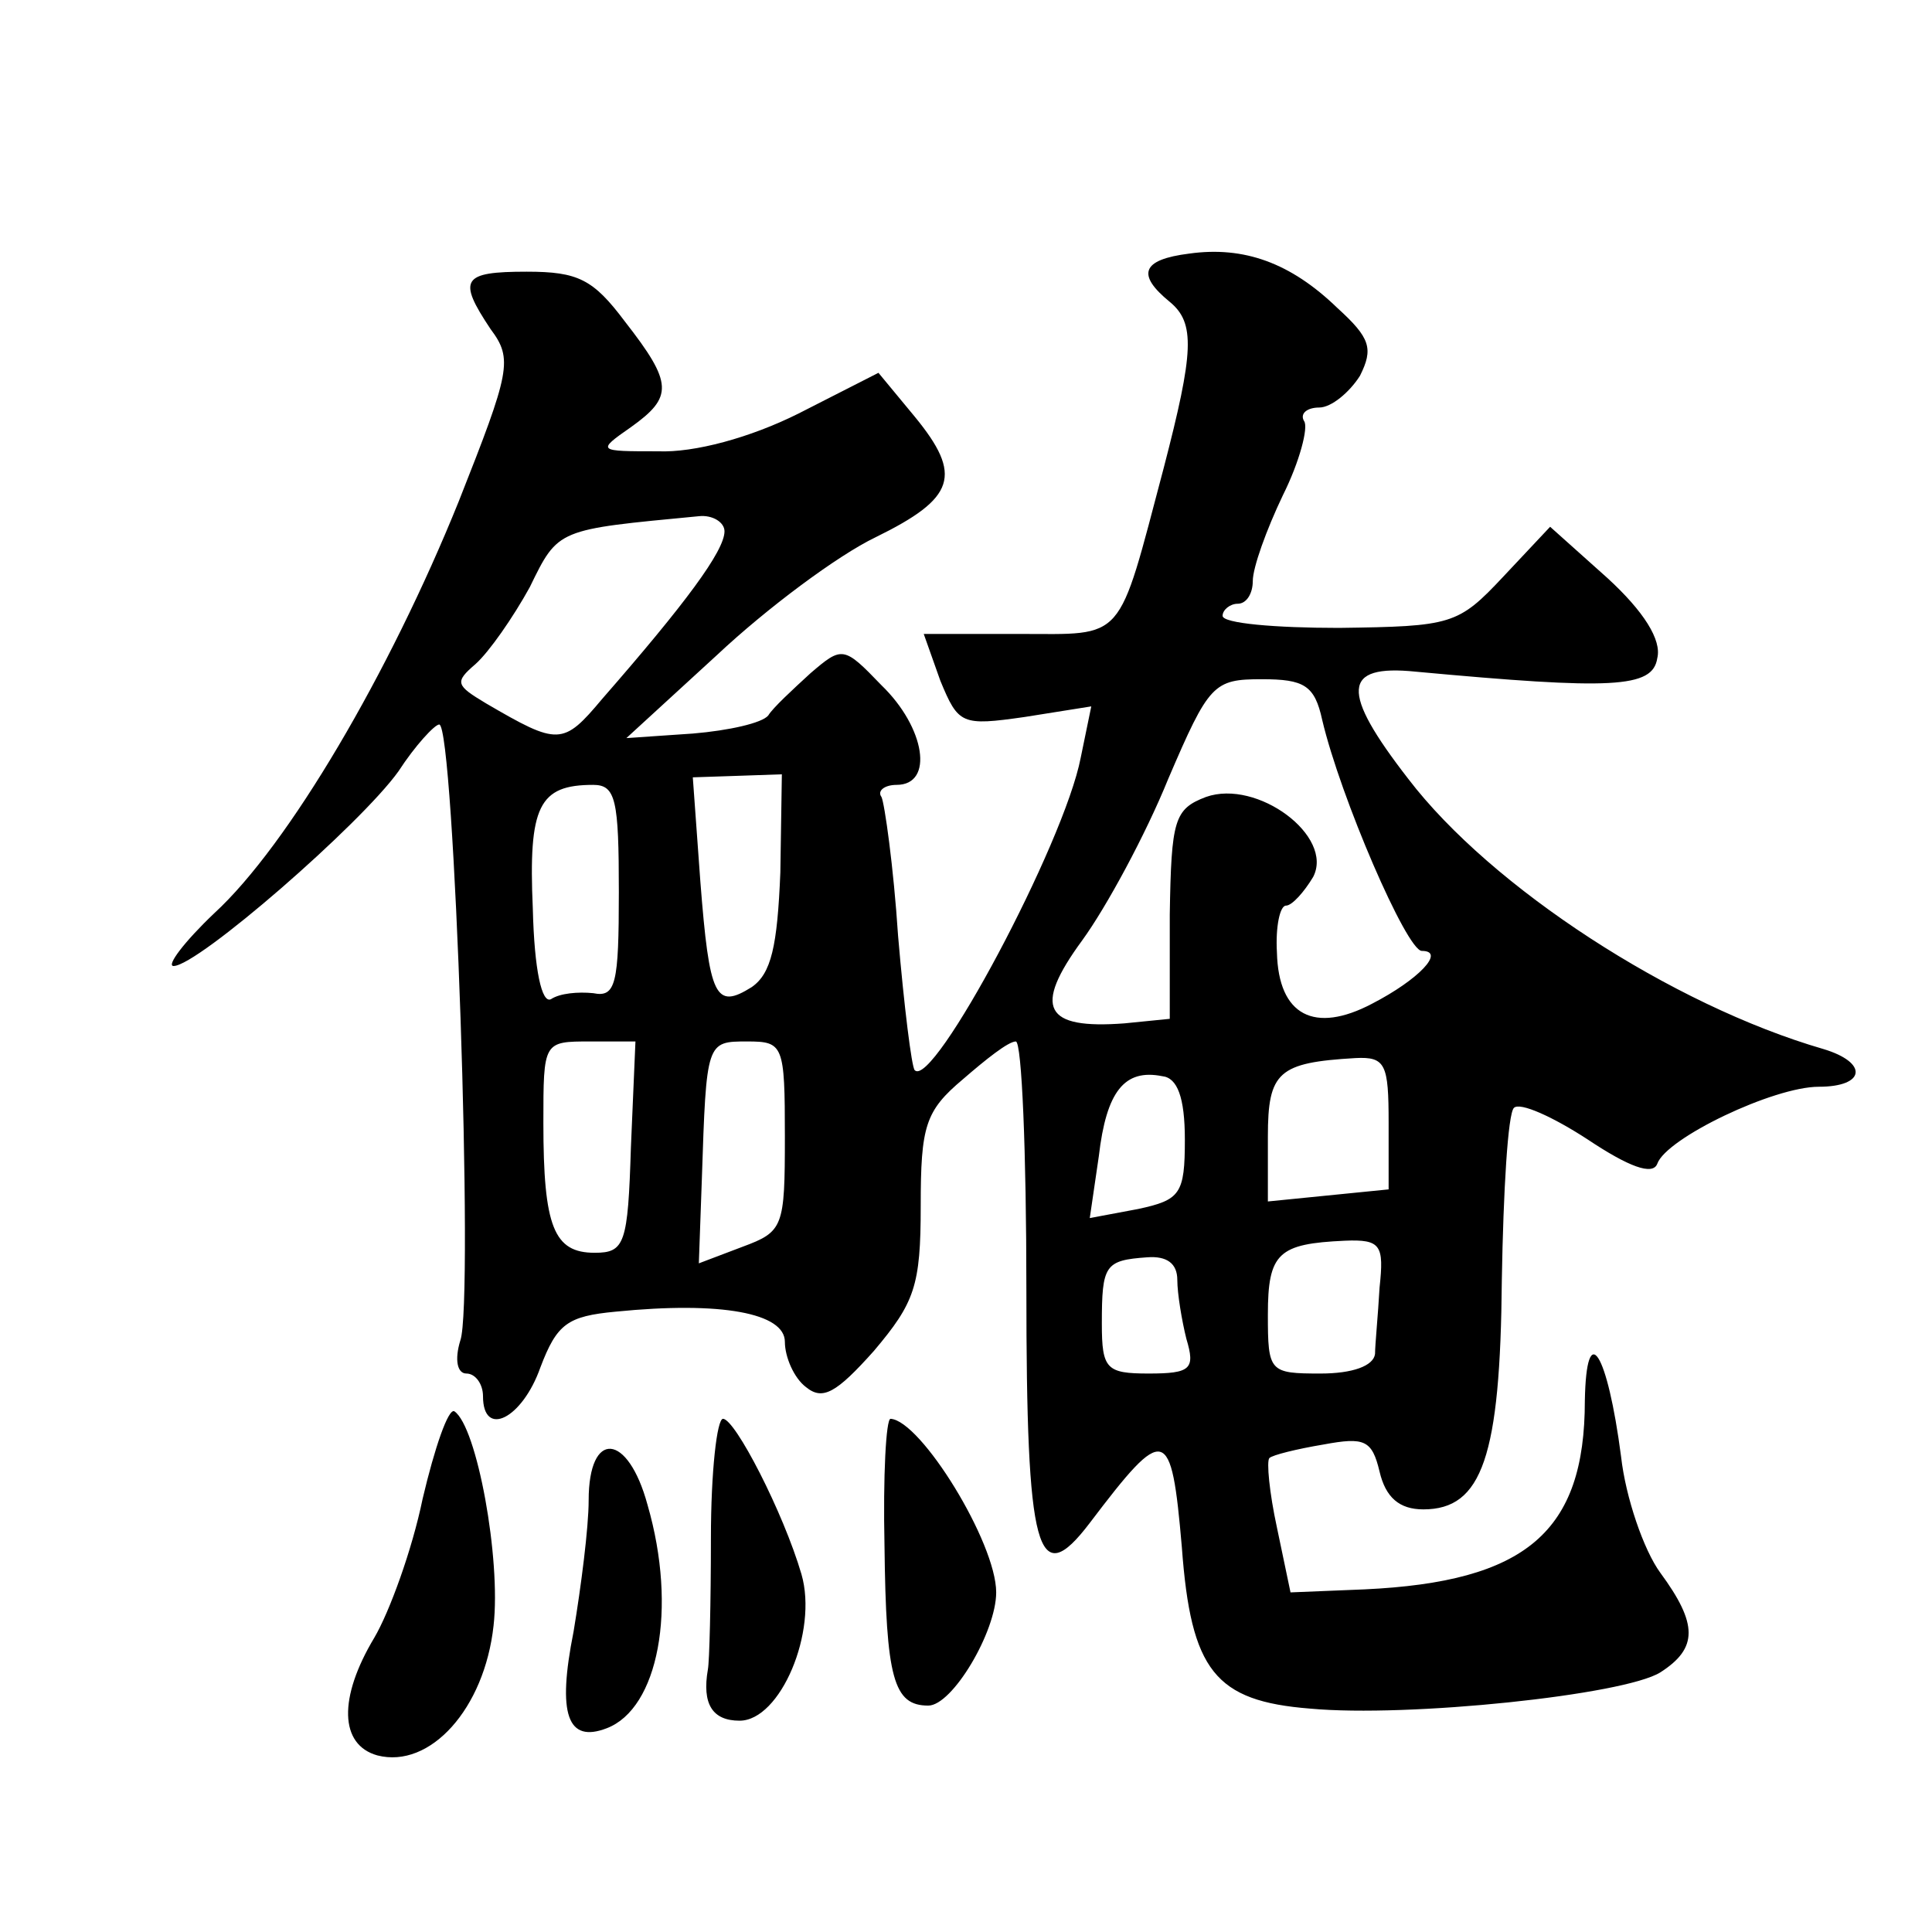 <?xml version="1.0" standalone="no"?>
<!DOCTYPE svg PUBLIC "-//W3C//DTD SVG 20010904//EN"
 "http://www.w3.org/TR/2001/REC-SVG-20010904/DTD/svg10.dtd">
<svg version="1.0" xmlns="http://www.w3.org/2000/svg"
 width="128pt" height="128pt" viewBox="0 0 128 128"
 preserveAspectRatio="xMidYMid meet">
<g transform="translate(0,128) scale(0.1,-0.1)"
fill="#0" stroke="none">
<path d="M788 1112 c-32 -4 -35 -14 -13 -32 17 -14 16 -33 -4 -110 -31 -117 -25
-110 -96 -110 l-63 0 11 -31 c12 -29 14 -30 56 -24 l44 7 -7 -34 c-11 -57 -98 -220
-110 -207 -2 2 -7 42 -11 89 -3 46 -9 88 -11 92 -3 4 2 8 10 8 25 0 19 38 -10 66
-25 26 -26 26 -47 8 -12 -11 -25 -23 -28 -28 -4 -5 -26 -10 -50 -12 l-44 -3 60
55 c33 31 80 66 105 78 53 26 58 41 26 80 l-24 29 -53 -27 c-32 -16 -69 -26 -93
-25 -40 0 -41 0 -18 16 28 20 28 29 -4 70 -21 28 -31 33 -65 33 -43 0 -46 -5 -24
-38 15 -20 13 -28 -21 -114 -46 -114 -113 -228 -162 -273 -20 -19 -32 -35 -27 -35
16 0 124 94 149 129 11 17 24 31 27 31 10 0 23 -383 14 -408 -4 -13 -2 -22 4 -22
6 0 11 -7 11 -15 0 -28 26 -15 38 19 11 29 18 34 50 37 70 7 112 -1 112 -20 0 -10
6 -24 14 -30 11 -9 20 -4 45 24 27 32 31 43 31 96 0 53 3 63 28 84 15 13 30 25
35 25 4 0 7 -74 7 -164 0 -175 7 -201 42 -155 50 66 54 65 61 -16 6 -82 22 -102
85 -107 65 -6 208 9 232 24 25 16 25 32 0 66 -11 15 -23 50 -26 77 -9 69 -23 92
-24 37 0 -87 -39 -120 -146 -125 l-49 -2 -9 43 c-5 23 -7 44 -5 46 2 2 18 6 36
9 27 5 32 3 37 -18 4 -17 13 -25 29 -25 39 0 51 35 52 152 1 59 4 110 8 114 4 4
26 -6 49 -21 27 -18 43 -24 46 -16 6 17 77 51 107 51 31 0 33 16 3 25 -100 29 -220
107 -275 179 -45 58 -44 76 5 71 130 -12 157 -11 160 9 3 12 -9 31 -33 53 l-38
34 -31 -33 c-30 -32 -34 -33 -109 -34 -42 0 -77 3 -77 8 0 4 5 8 10 8 6 0 10 7
10 15 0 9 9 34 20 57 11 22 17 45 14 49 -3 5 2 9 10 9 8 0 20 10 27 21 9 18 7 25
-15 45 -31 30 -62 41 -98 36z m-308 -184 c0 -13 -26 -48 -81 -111 -26 -31 -29 -31
-77 -3 -20 12 -21 14 -7 26 9 8 25 31 36 51 19 39 18 38 112 47 9 1 17 -4 17 -10z
m396 -125 c12 -51 56 -153 66 -153 16 0 -2 -19 -33 -35 -38 -20 -62 -8 -63 34 -1
17 2 31 6 31 4 0 12 9 18 19 14 27 -37 65 -71 53 -21 -8 -23 -15 -24 -78 l0 -69
-30 -3 c-53 -4 -61 10 -28 55 16 22 42 70 57 107 27 63 30 66 62 66 28 0 35 -4
40 -27z m-359 -101 c-2 -49 -6 -67 -19 -76 -24 -15 -28 -7 -34 70 l-5 69 30 1 29
1 -1 -65z m-107 -13 c0 -61 -2 -70 -17 -67 -10 1 -22 0 -28 -4 -6 -3 -11 19 -12
60 -3 68 4 82 40 82 15 0 17 -10 17 -71z m8 -169 c-2 -64 -4 -70 -24 -70 -27 0
-34 17 -34 86 0 54 0 54 31 54 l30 0 -3 -70z m102 7 c0 -60 -1 -63 -28 -73 l-29
-11 2 56 c3 91 3 91 30 91 24 0 25 -2 25 -63z m400 9 l0 -44 -40 -4 -40 -4 0 43
c0 43 7 49 58 52 20 1 22 -4 22 -43z m-135 -11 c0 -36 -3 -40 -31 -46 l-32 -6 6
41 c5 43 17 58 42 53 10 -1 15 -14 15 -42z m129 -98 c-1 -18 -3 -38 -3 -44 -1 -8
-15 -13 -36 -13 -34 0 -35 1 -35 39 0 41 7 47 51 49 24 1 26 -3 23 -31z m-134 5
c0 -9 3 -27 6 -39 6 -20 3 -23 -25 -23 -28 0 -31 3 -31 33 0 39 2 42 30 44 13 1
20 -4 20 -15z M280 287 c-7 -34 -22 -75 -32 -92 -24 -40 -23 -71 2 -78 35 -9 71
31 77 86 5 44 -11 132 -26 142 -4 2 -13 -24 -21 -58z M471 261 c0 -43 -1 -82 -2
-87 -4 -23 3 -34 21 -34 27 0 52 59 41 97 -12 41 -44 103 -52 103 -4 0 -8 -35 -8
-79z M586 256 c1 -88 6 -106 29 -106 16 0 45 49 45 75 0 33 -50 114 -70 115 -3
0 -5 -38 -4 -84z M390 286 c0 -18 -5 -57 -10 -87 -11 -55 -4 -74 22 -64 34 13 47
79 27 148 -13 48 -39 50 -39 3z"/>
</g>
</svg>
